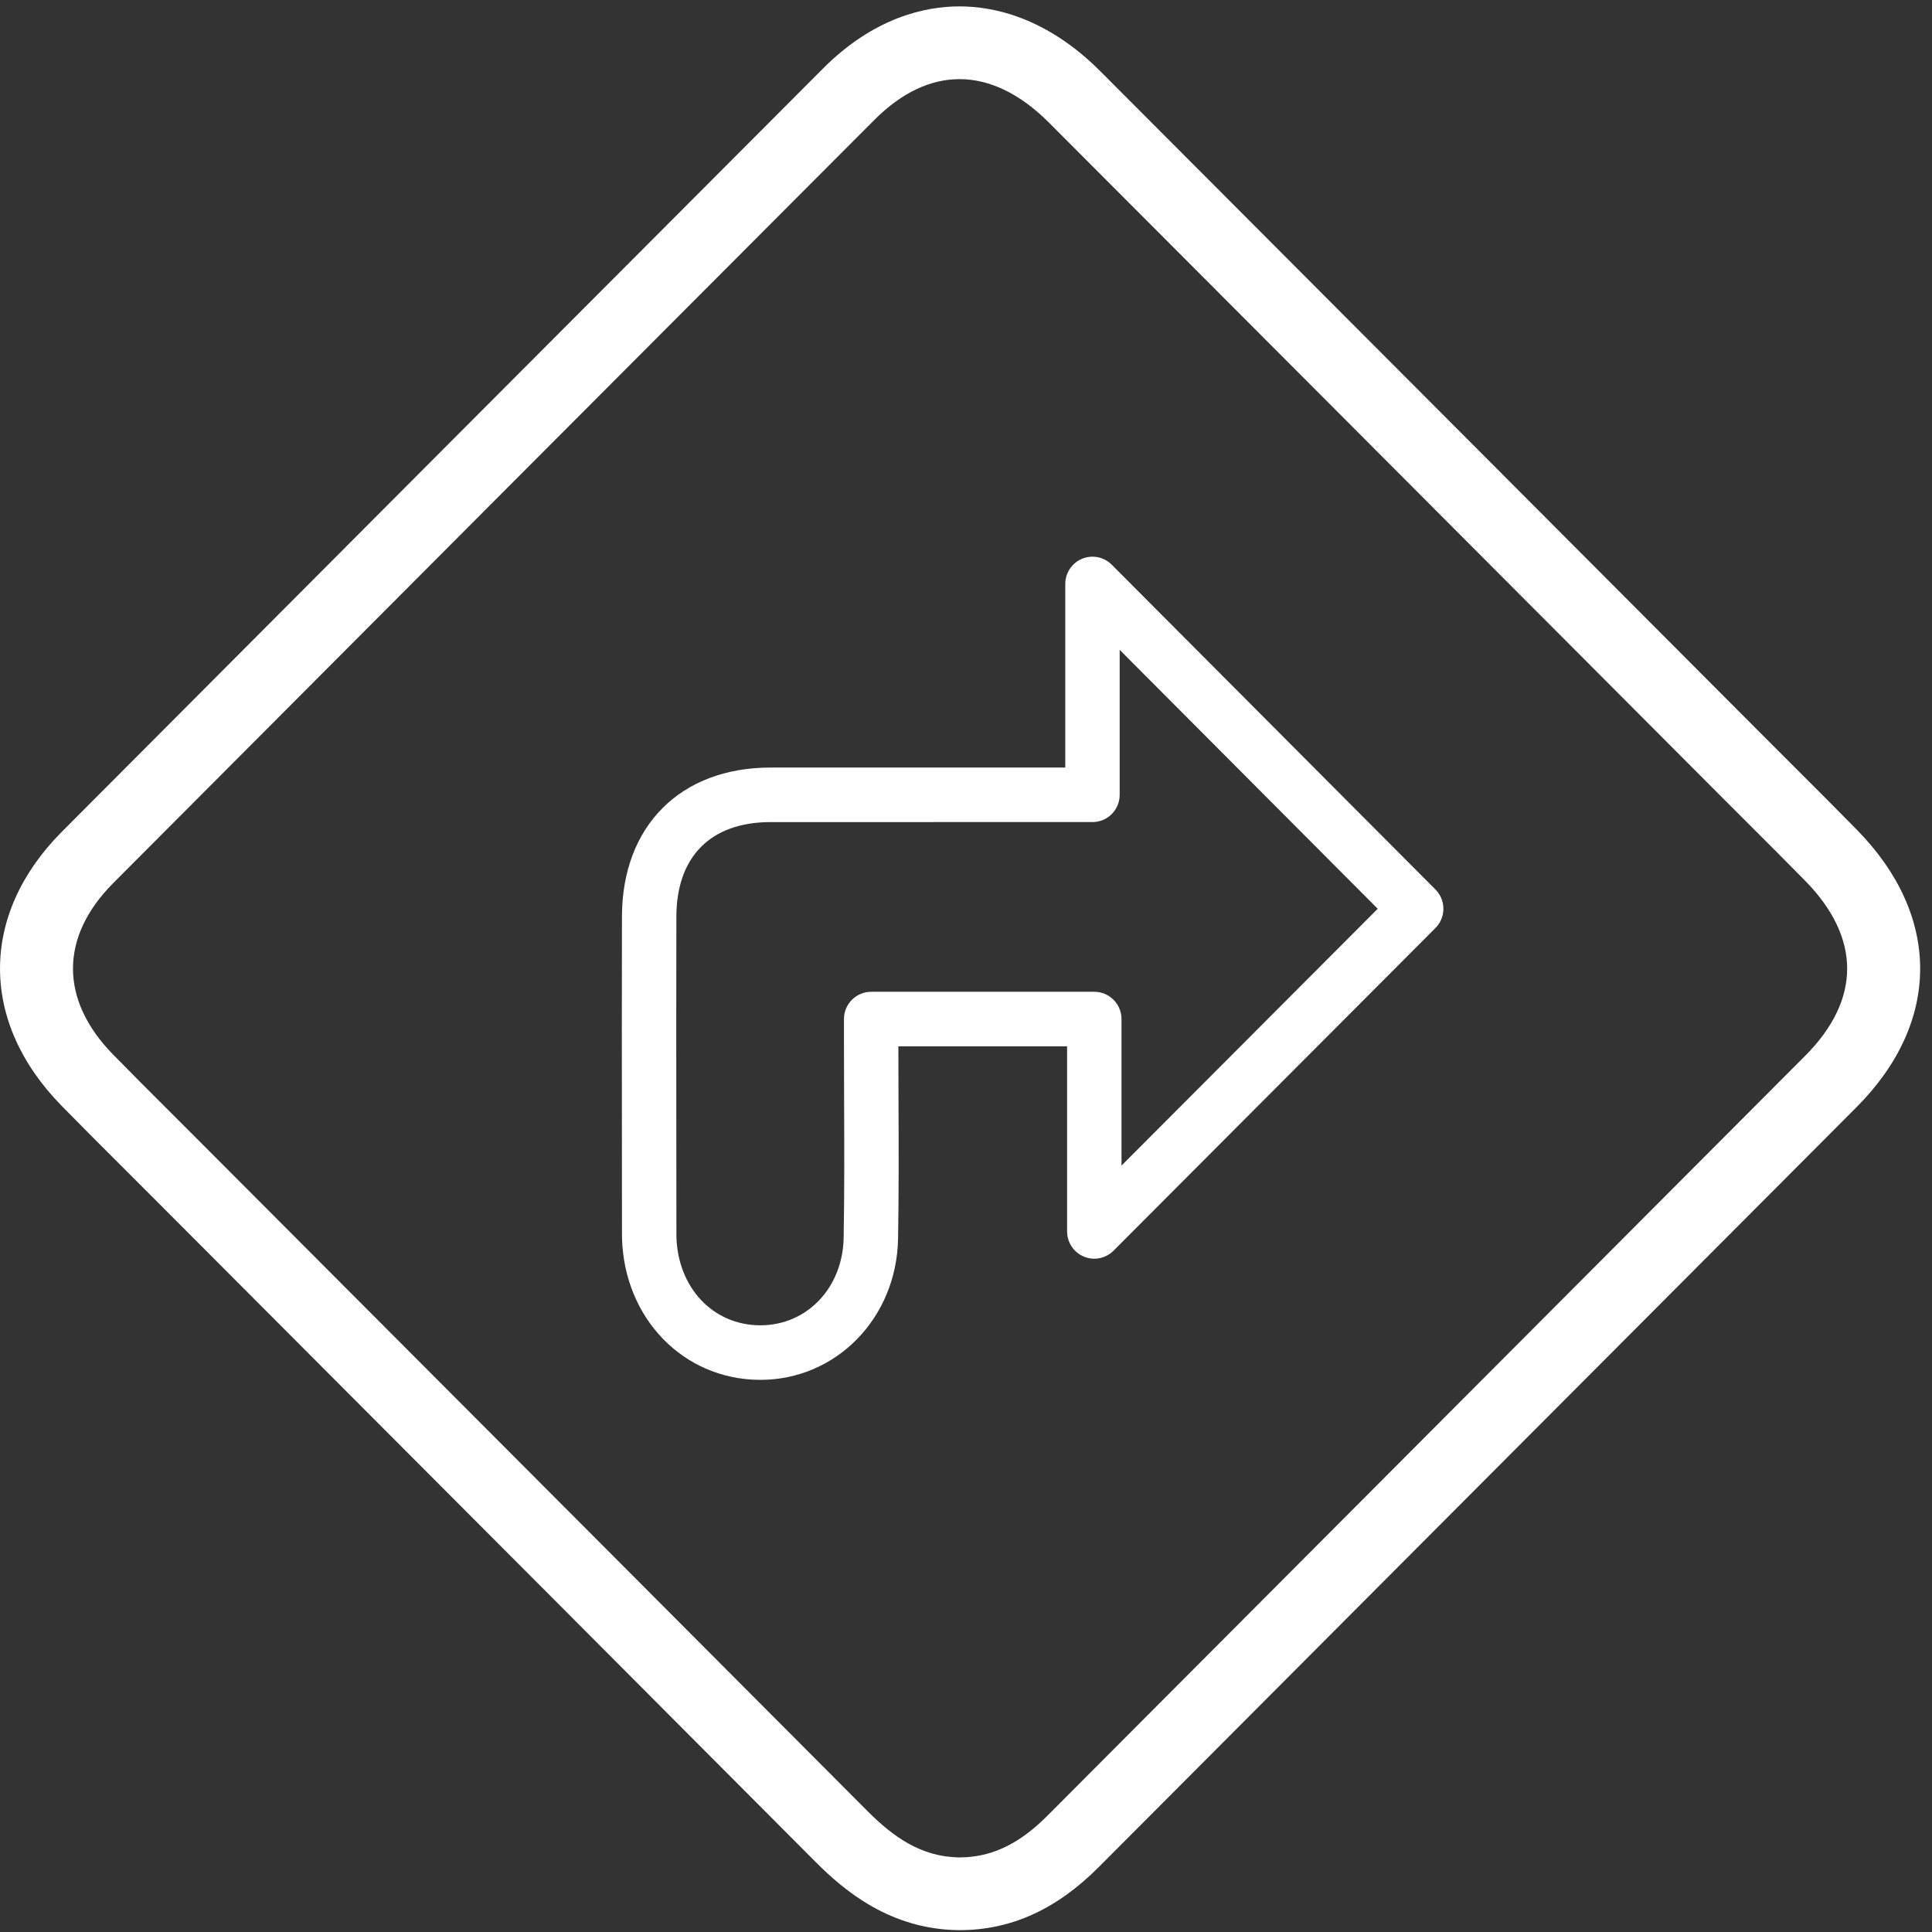 <svg width="159" height="159" viewBox="0 0 159 159" fill="none" xmlns="http://www.w3.org/2000/svg">
<rect x="0" y="0" width="159" height="159" fill="#333333" stroke="none"/>
<path fill-rule="evenodd" clip-rule="evenodd" d="M62.511 113.559H62.579C68.819 113.559 73.792 108.472 73.909 101.946C73.975 98.191 73.962 94.384 73.946 90.705C73.945 90.194 73.943 89.684 73.941 89.173C73.938 88.153 73.934 87.133 73.934 86.112H87.82V101.344C87.82 102.251 88.366 103.07 89.203 103.416C90.035 103.764 91 103.572 91.642 102.929L118.133 76.376C119.007 75.501 119.007 74.079 118.135 73.204L91.494 46.473C90.852 45.83 89.891 45.638 89.052 45.986C88.216 46.334 87.67 47.151 87.67 48.06V63.167H82.155L63.406 63.168C56.001 63.172 51.206 67.978 51.186 75.413C51.17 81.502 51.176 87.592 51.182 93.682L51.187 101.381C51.186 101.557 51.186 101.735 51.191 101.91C51.381 108.515 56.247 113.522 62.511 113.559ZM63.407 67.657L82.155 67.655H89.908C91.145 67.655 92.147 66.653 92.147 65.411V53.481L113.384 74.789L92.298 95.925V83.868C92.298 82.626 91.295 81.622 90.058 81.622H71.696C70.461 81.622 69.457 82.626 69.457 83.868V85.845C69.457 87.289 69.462 88.732 69.467 90.177C69.467 90.359 69.468 90.54 69.469 90.722C69.484 94.379 69.498 98.159 69.431 101.864C69.357 105.981 66.415 109.07 62.579 109.07H62.536C58.676 109.046 55.786 105.981 55.667 101.782L55.661 93.678C55.653 87.594 55.65 81.508 55.665 75.424C55.677 70.492 58.501 67.659 63.407 67.657Z" fill="white"/>
<path fill-rule="evenodd" clip-rule="evenodd" d="M67.743 5.629C71.951 1.413 76.168 0.526 78.965 0.526C81.822 0.526 86.155 1.455 90.564 5.871C101.679 17.007 112.789 28.146 123.899 39.285C126.271 41.664 128.643 44.042 131.015 46.42L145.905 61.351L148.032 63.477C149.633 65.075 151.232 66.674 152.816 68.287C159.774 75.374 159.76 84.126 152.783 91.125L128.561 115.413C125.567 118.415 122.572 121.418 119.577 124.421C109.86 134.164 100.143 143.907 90.428 153.654C86.947 157.148 83.198 158.847 78.969 158.847H78.832C73.264 158.761 69.502 155.621 67.155 153.267C53.051 139.109 38.935 124.96 24.82 110.812L12.253 98.216L10.079 96.042C8.396 94.365 6.713 92.685 5.051 90.986C-1.698 84.093 -1.681 75.245 5.096 68.445C25.973 47.5 46.855 26.561 67.743 5.629ZM86.342 10.106C83.954 7.711 81.447 6.513 78.965 6.513C76.57 6.513 74.195 7.629 71.966 9.862C51.077 30.794 30.194 51.732 9.32 72.676C4.903 77.108 4.905 82.293 9.312 86.793C10.93 88.447 12.568 90.081 14.206 91.716C14.963 92.472 15.72 93.228 16.475 93.985C20.349 97.868 24.223 101.75 28.096 105.633C42.528 120.097 56.959 134.562 71.38 149.036C73.491 151.153 75.787 152.814 78.922 152.86C78.932 152.861 78.942 152.862 78.952 152.862C78.957 152.862 78.963 152.862 78.969 152.862C81.919 152.862 84.189 151.445 86.205 149.424C98.765 136.823 111.328 124.226 123.892 111.629C132.115 103.384 140.338 95.139 148.56 86.893C153.169 82.271 153.171 77.18 148.56 72.484C146.949 70.844 145.323 69.22 143.696 67.596C143.024 66.925 142.353 66.254 141.682 65.583C139.04 62.933 136.397 60.284 133.755 57.634C117.953 41.789 102.151 25.944 86.342 10.106Z" fill="white"/>
</svg>
